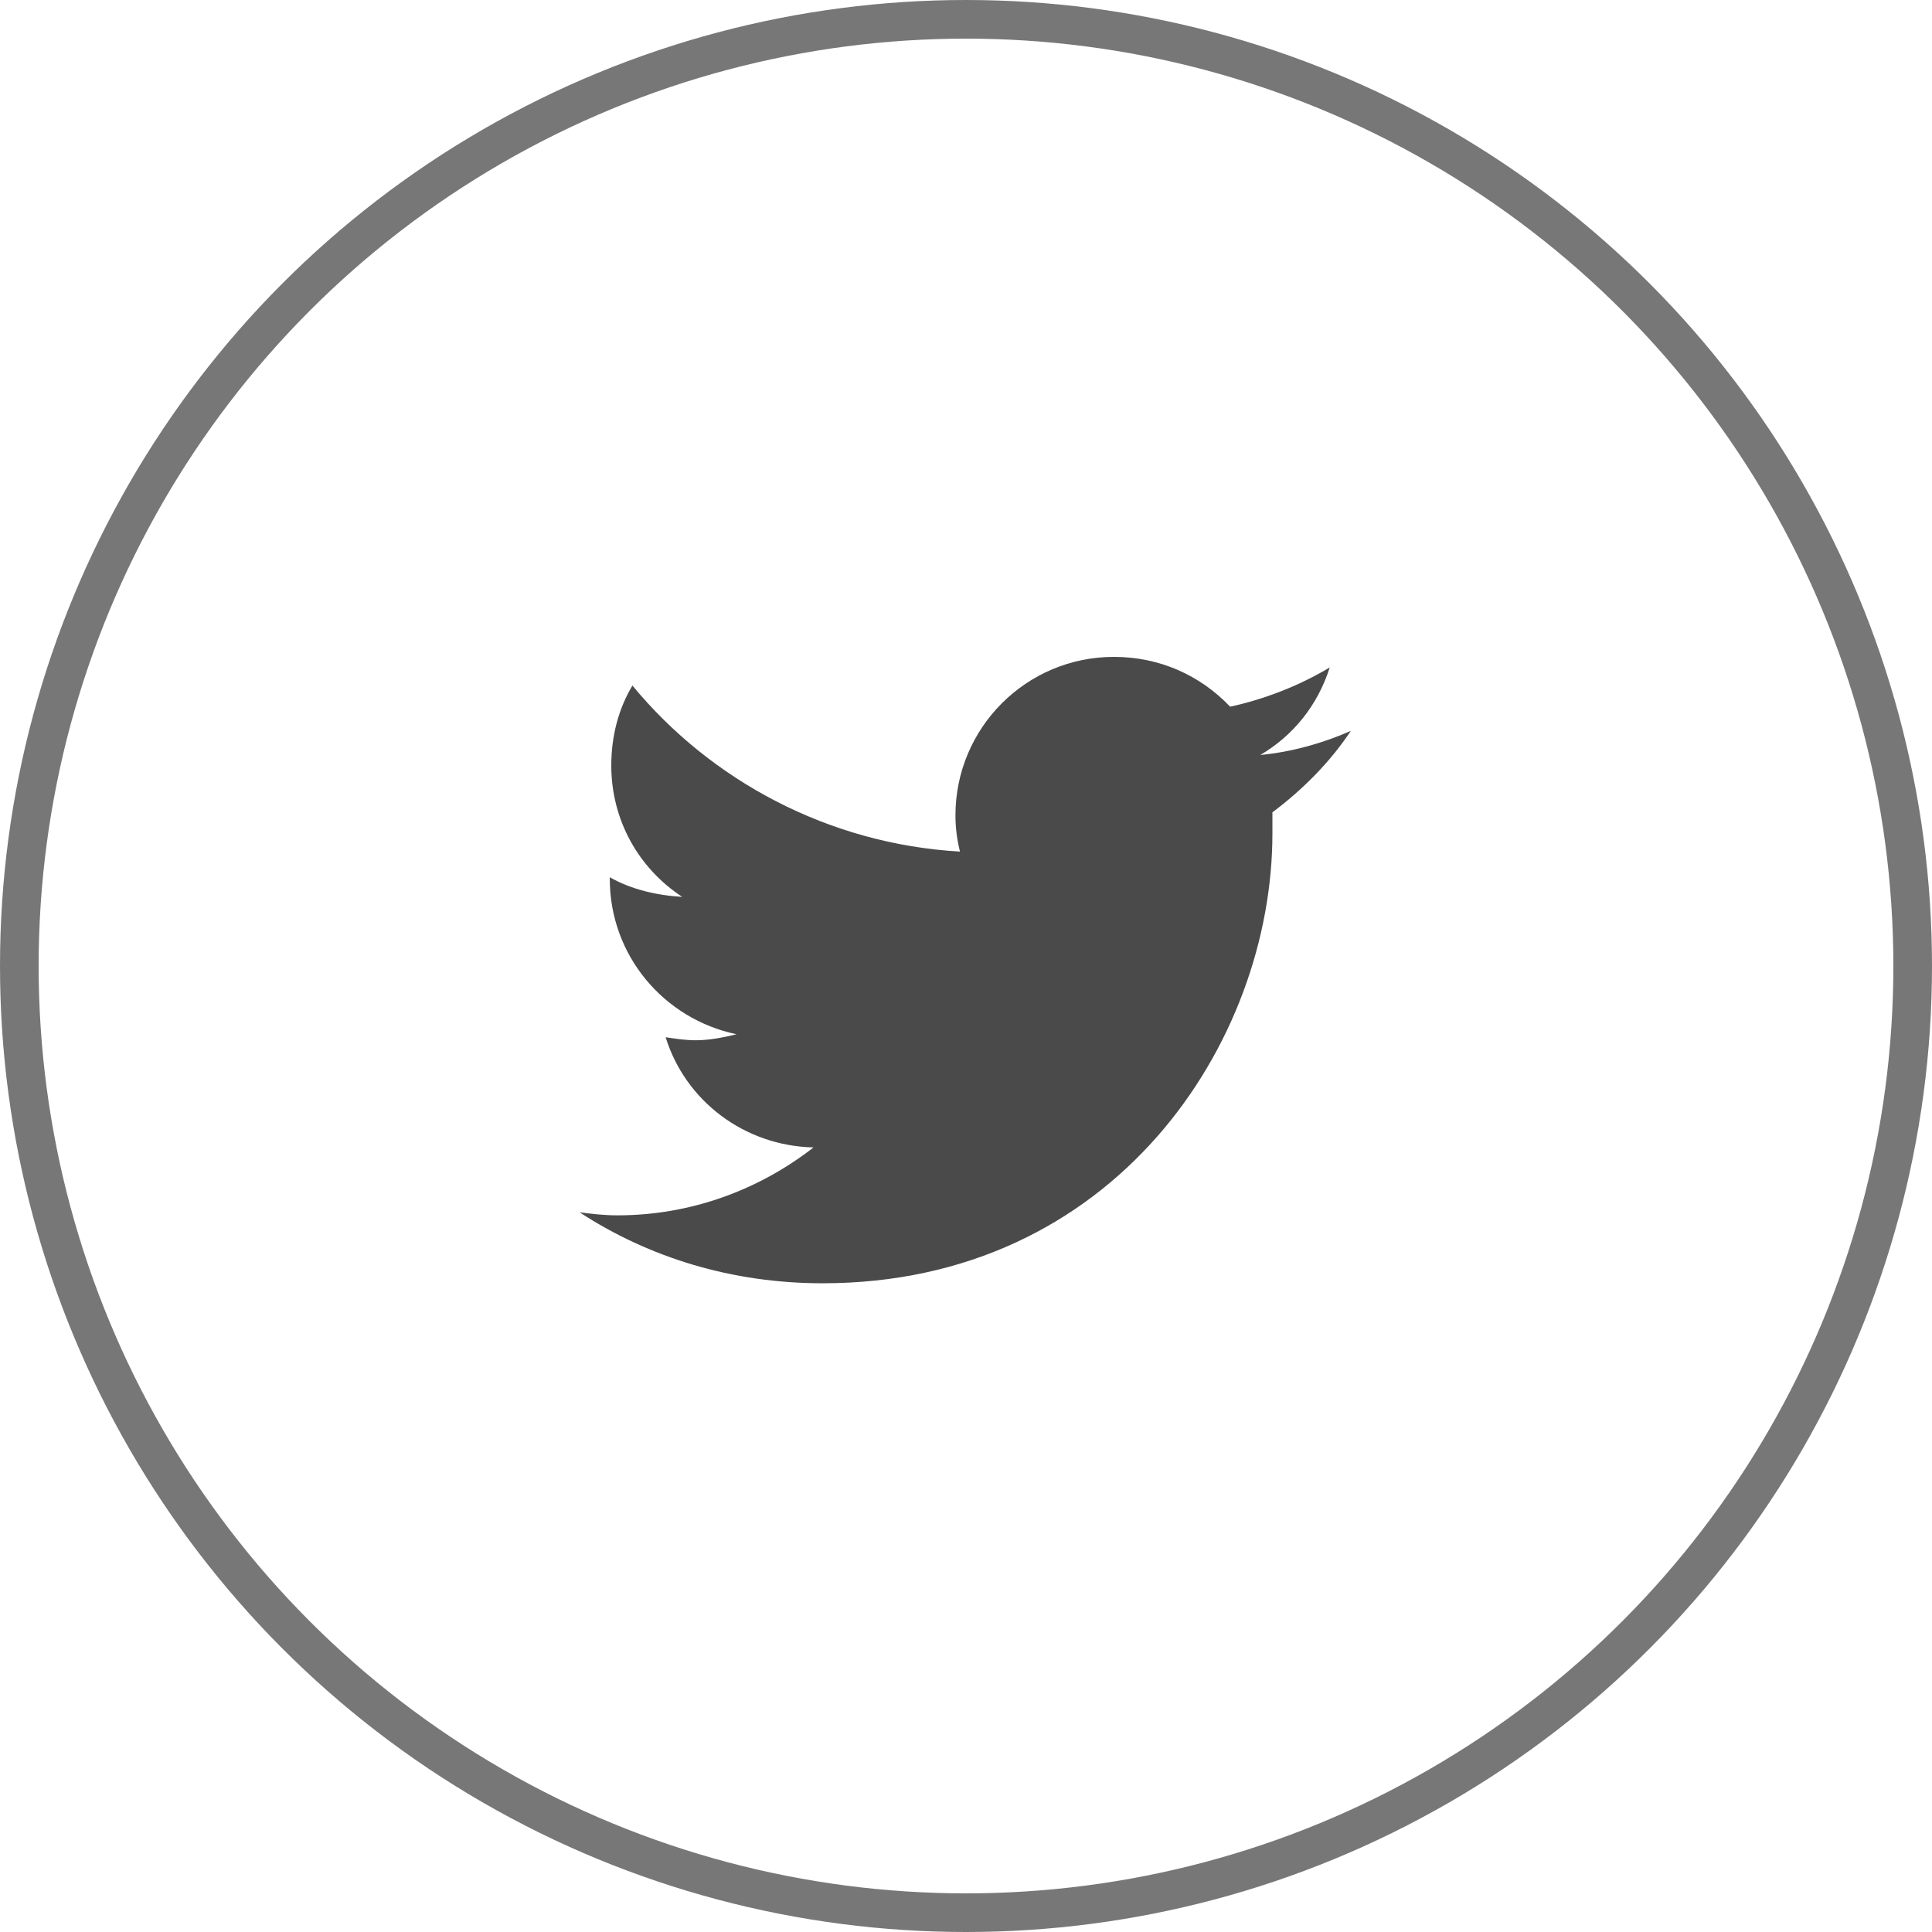<?xml version="1.0"?>
<svg xmlns="http://www.w3.org/2000/svg" width="50" height="50" viewBox="0 0 50 50" fill="none">
<path d="M32.93 21.023C33.711 20.438 34.414 19.734 34.961 18.914C34.258 19.227 33.438 19.461 32.617 19.539C33.477 19.031 34.102 18.25 34.414 17.273C33.633 17.742 32.734 18.094 31.836 18.289C31.055 17.469 30 17 28.828 17C26.562 17 24.727 18.836 24.727 21.102C24.727 21.414 24.766 21.727 24.844 22.039C21.445 21.844 18.398 20.203 16.367 17.742C16.016 18.328 15.82 19.031 15.82 19.812C15.82 21.219 16.523 22.469 17.656 23.211C16.992 23.172 16.328 23.016 15.781 22.703V22.742C15.781 24.734 17.188 26.375 19.062 26.766C18.75 26.844 18.359 26.922 18.008 26.922C17.734 26.922 17.5 26.883 17.227 26.844C17.734 28.484 19.258 29.656 21.055 29.695C19.648 30.789 17.891 31.453 15.977 31.453C15.625 31.453 15.312 31.414 15 31.375C16.797 32.547 18.945 33.211 21.289 33.211C28.828 33.211 32.93 27 32.93 21.57C32.93 21.375 32.93 21.219 32.93 21.023Z" fill="#4A4A4A"/>
<circle cx="25" cy="25" r="24.5" stroke="#777777"/>
</svg>
